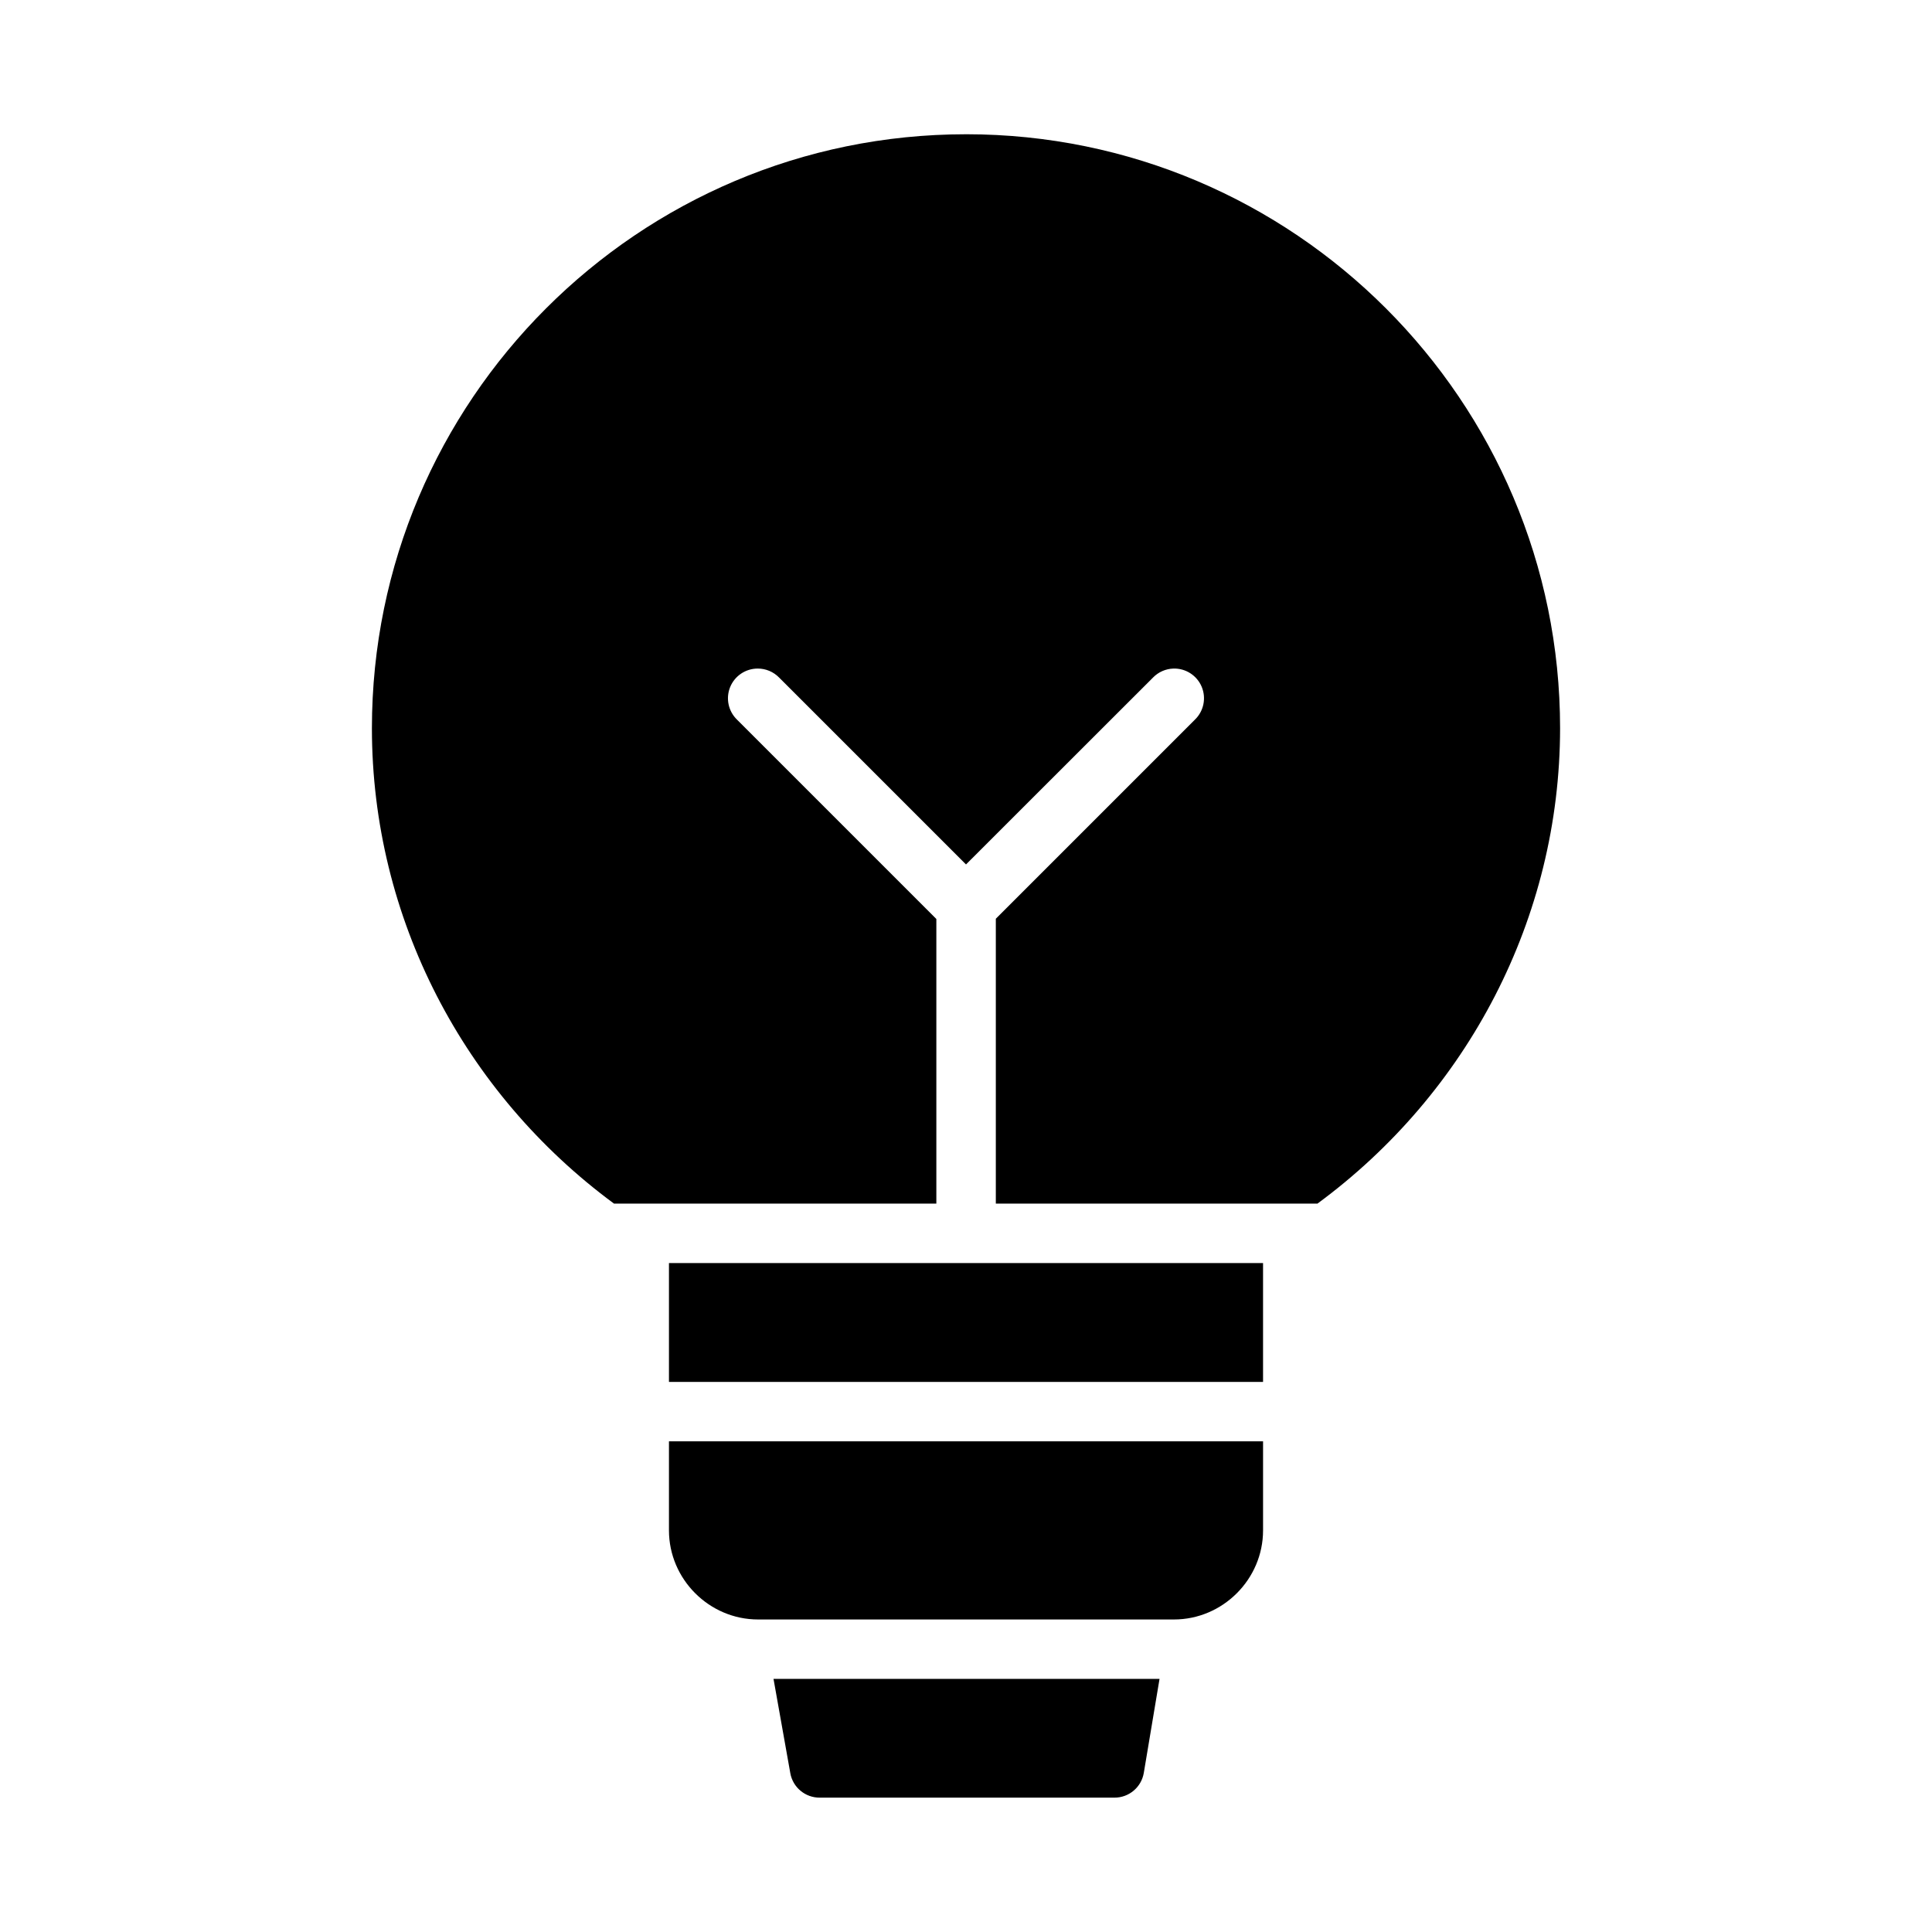 <?xml version="1.0" encoding="UTF-8"?>
<!-- Uploaded to: ICON Repo, www.svgrepo.com, Generator: ICON Repo Mixer Tools -->
<svg fill="#000000" width="800px" height="800px" version="1.1" viewBox="144 144 512 512" xmlns="http://www.w3.org/2000/svg">
 <path d="m400 179.58c-86.859 0-157.44 70.582-157.44 157.44 0.016 50.281 24.383 96.625 64.16 125.95h85.422v-75.43l-52.812-52.812v-0.004c-2.312-2.227-3.043-5.637-1.844-8.613 1.203-2.981 4.09-4.93 7.301-4.934 2.144-0.012 4.195 0.852 5.691 2.387l49.523 49.523 49.555-49.523h-0.004c1.426-1.469 3.367-2.324 5.414-2.387 3.254-0.094 6.231 1.82 7.492 4.824 1.258 3 0.543 6.469-1.805 8.723l-52.75 52.75v75.492h85.238c39.824-29.305 64.25-75.652 64.297-125.95 0-86.859-70.582-157.44-157.44-157.44zm-78.719 299.15v31.488h157.44v-31.488zm0 47.23v23.602c0 12.945 10.668 23.617 23.617 23.617h110.21c12.945 0 23.617-10.668 23.617-23.617v-23.602zm27.707 62.961 4.457 25.016h-0.004c0.688 3.758 3.977 6.481 7.797 6.457h78.09c3.856 0.016 7.156-2.762 7.793-6.566l4.168-24.906z"/>
</svg>